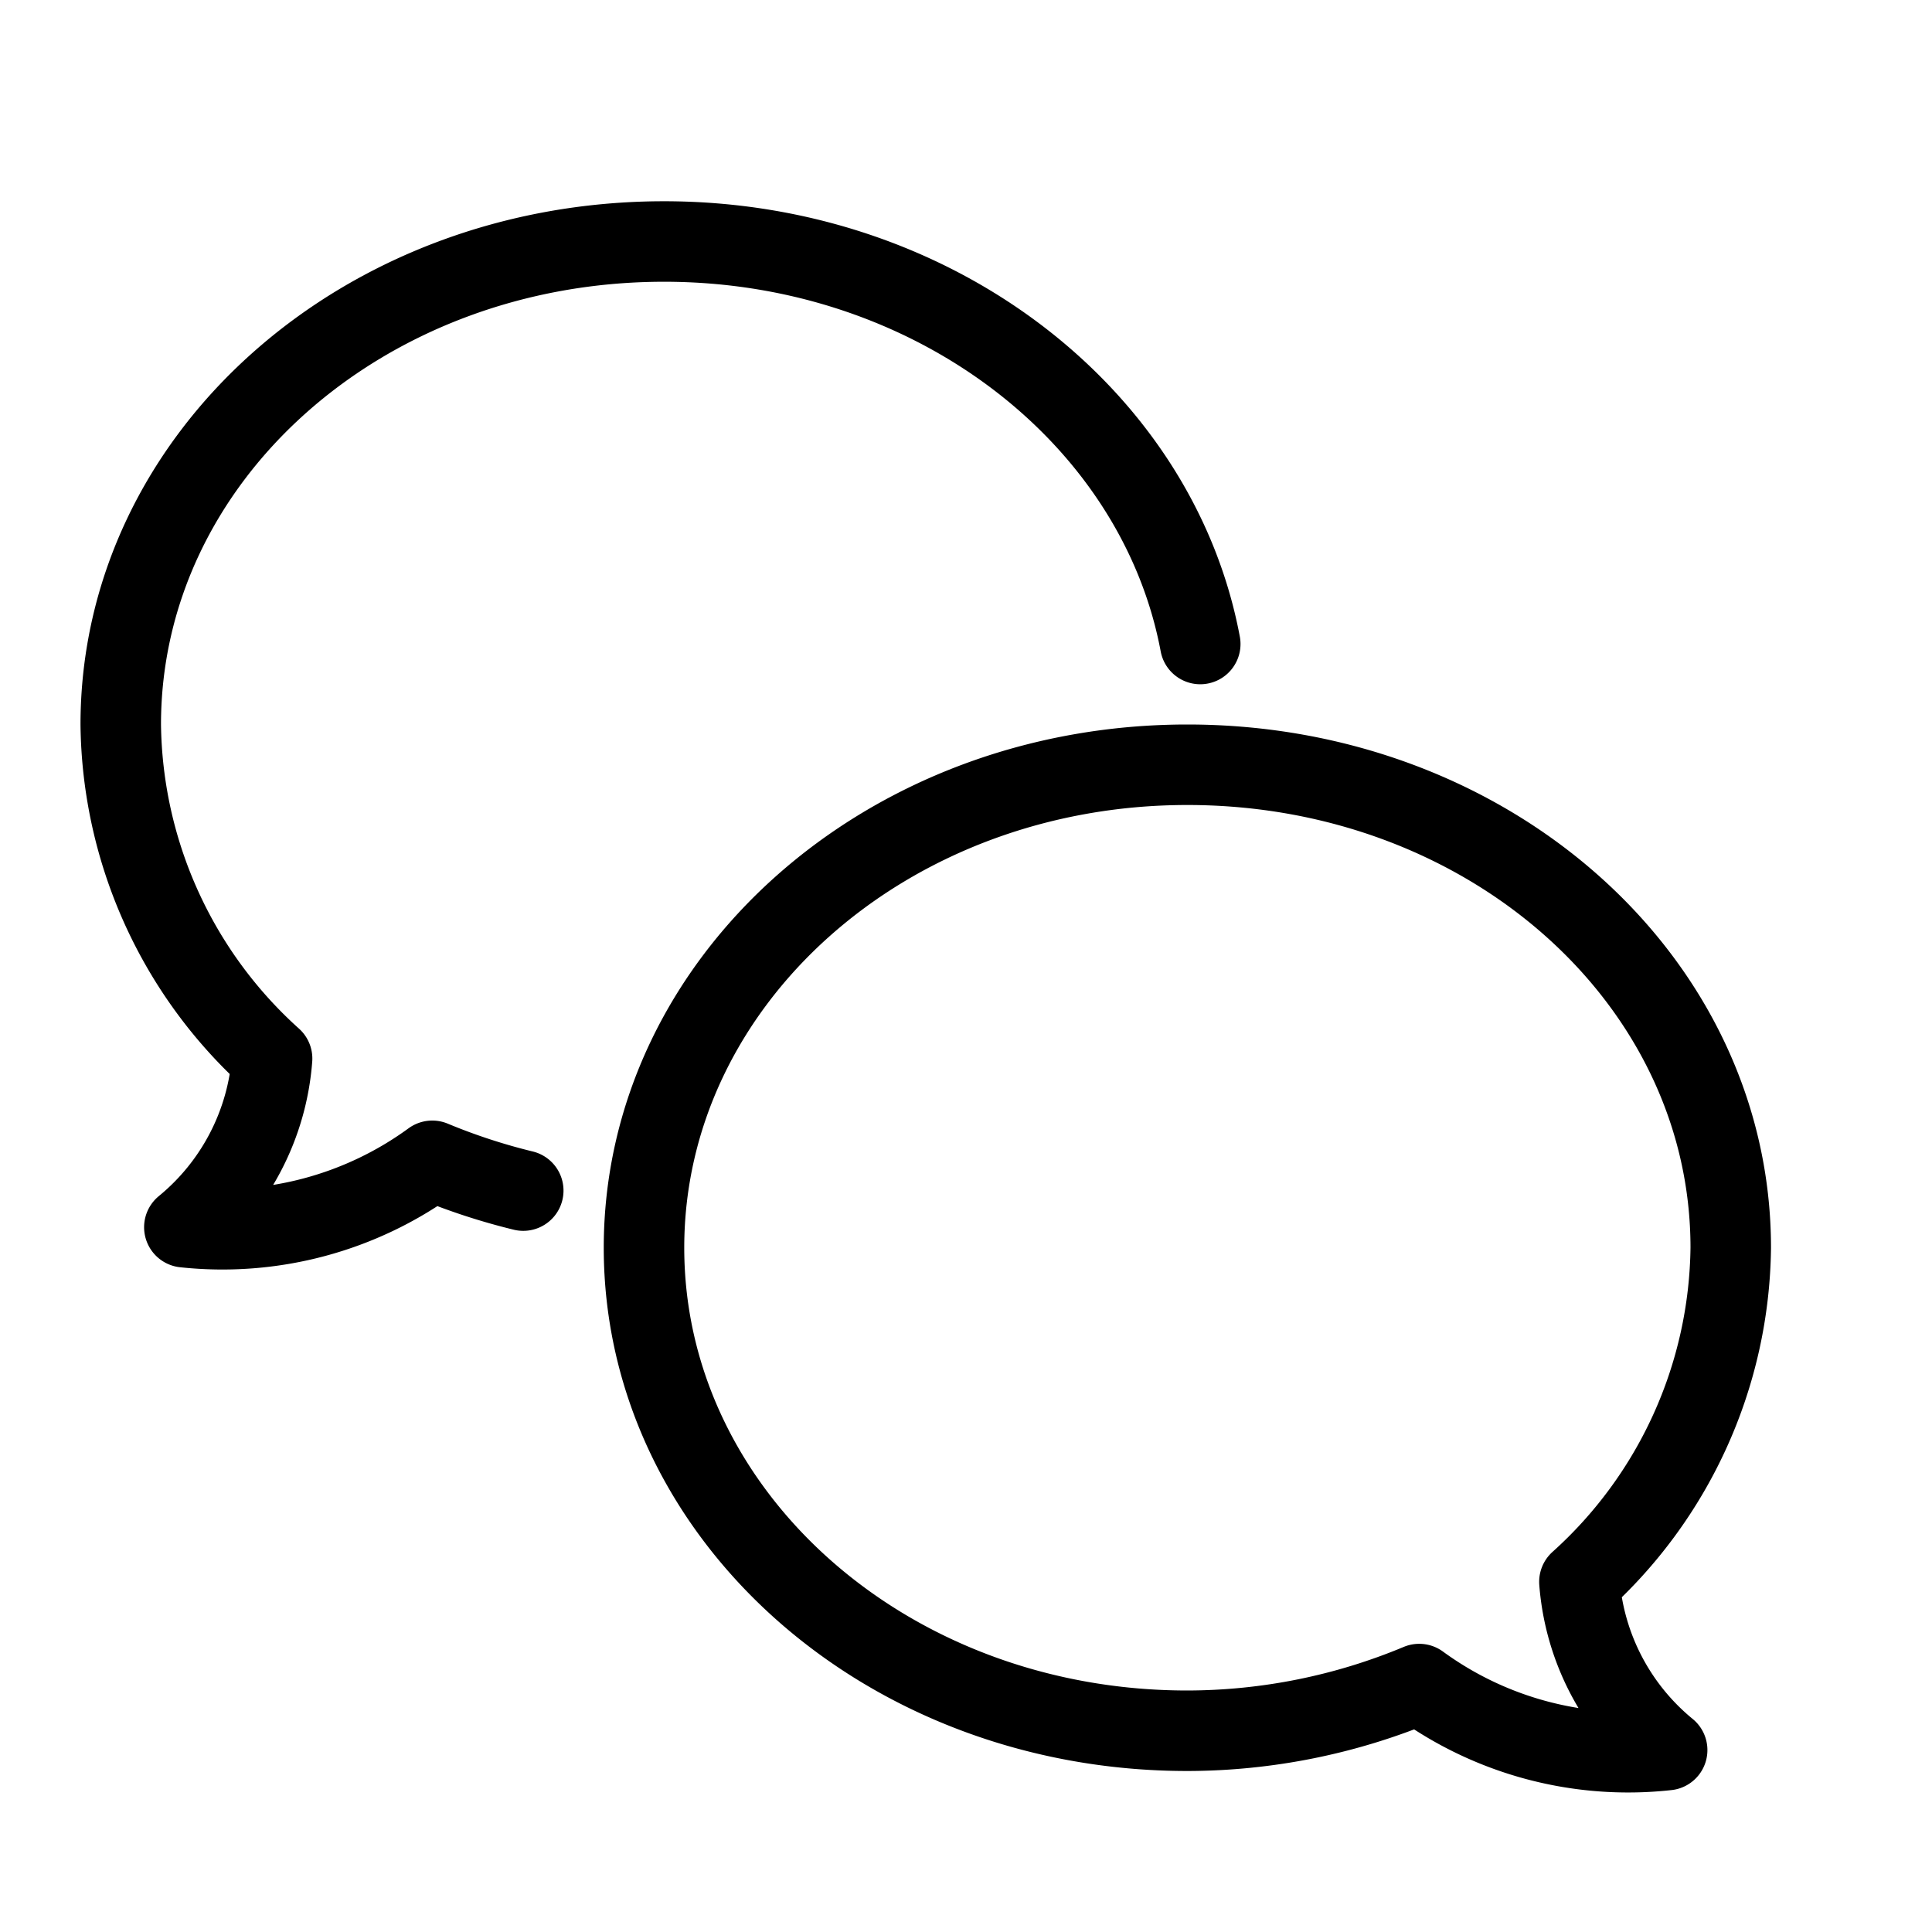 <svg xmlns="http://www.w3.org/2000/svg" viewBox="0 0 48 48"><title>875_ch_h</title><rect width="48" height="48" fill="none"/><path d="M29.82,16C28.76,10.34,23.2,6,16.5,6,9,6,3,11.37,3,18a11.33,11.33,0,0,0,3.76,8.3,6,6,0,0,1-2.18,4.19,8.84,8.84,0,0,0,6.16-1.65,15.32,15.32,0,0,0,2.26.74" fill="none" stroke="#000" stroke-linecap="round" stroke-linejoin="round" stroke-width="2"/><path d="M29.5,19C37,19,43,24.36,43,31a11.33,11.33,0,0,1-3.76,8.3,6,6,0,0,0,2.18,4.18,8.8,8.8,0,0,1-6.16-1.64A15,15,0,0,1,29.5,43C22,43,16,37.61,16,31S22,19,29.5,19Z" fill="none" stroke="#000" stroke-linecap="round" stroke-linejoin="round" stroke-width="2"/></svg>